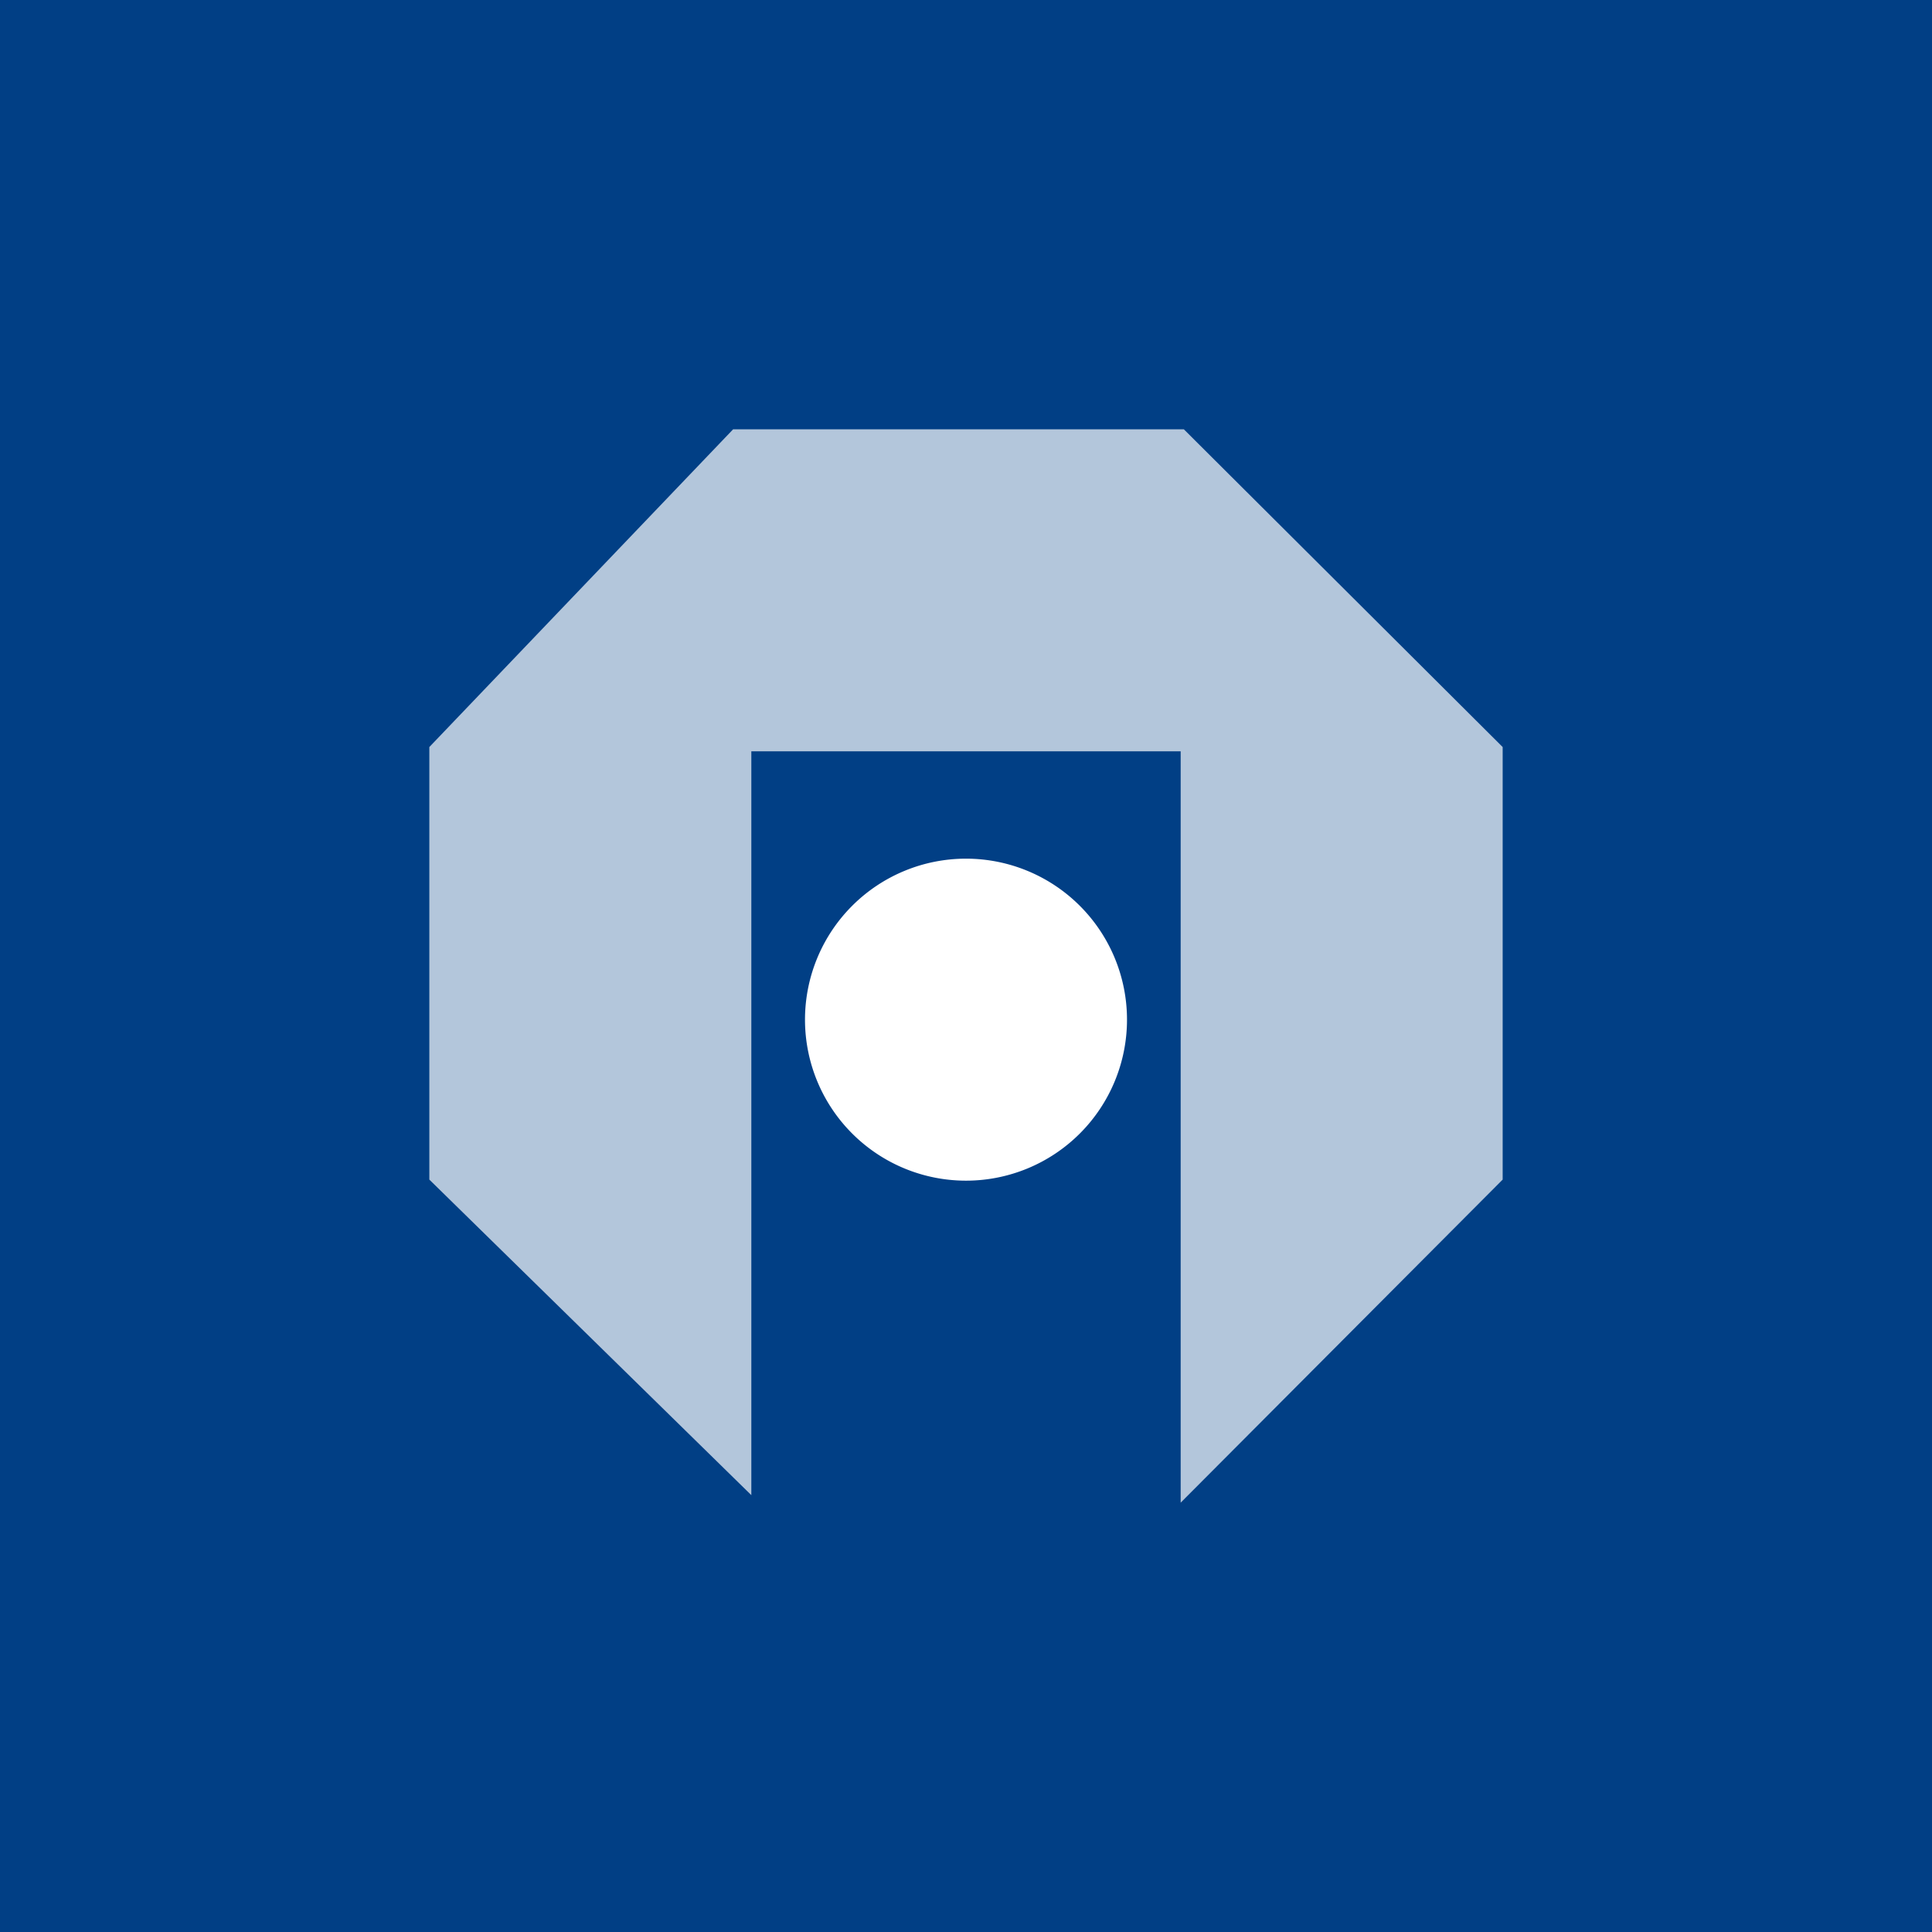 <!-- by TradingView --><svg xmlns="http://www.w3.org/2000/svg" width="18" height="18"><path fill="#013F85" d="M0 0h18v18H0z"/><path d="M7.5 9.5a1.5 1.5 0 113 0 1.5 1.5 0 01-3 0z" fill="#fff"/><path opacity=".7" d="M4 10.99l3 2.94V7h4v7l3-3.01V6.96L11.03 4h-4.2L4 6.96v4.03z" fill="#fff"/></svg>